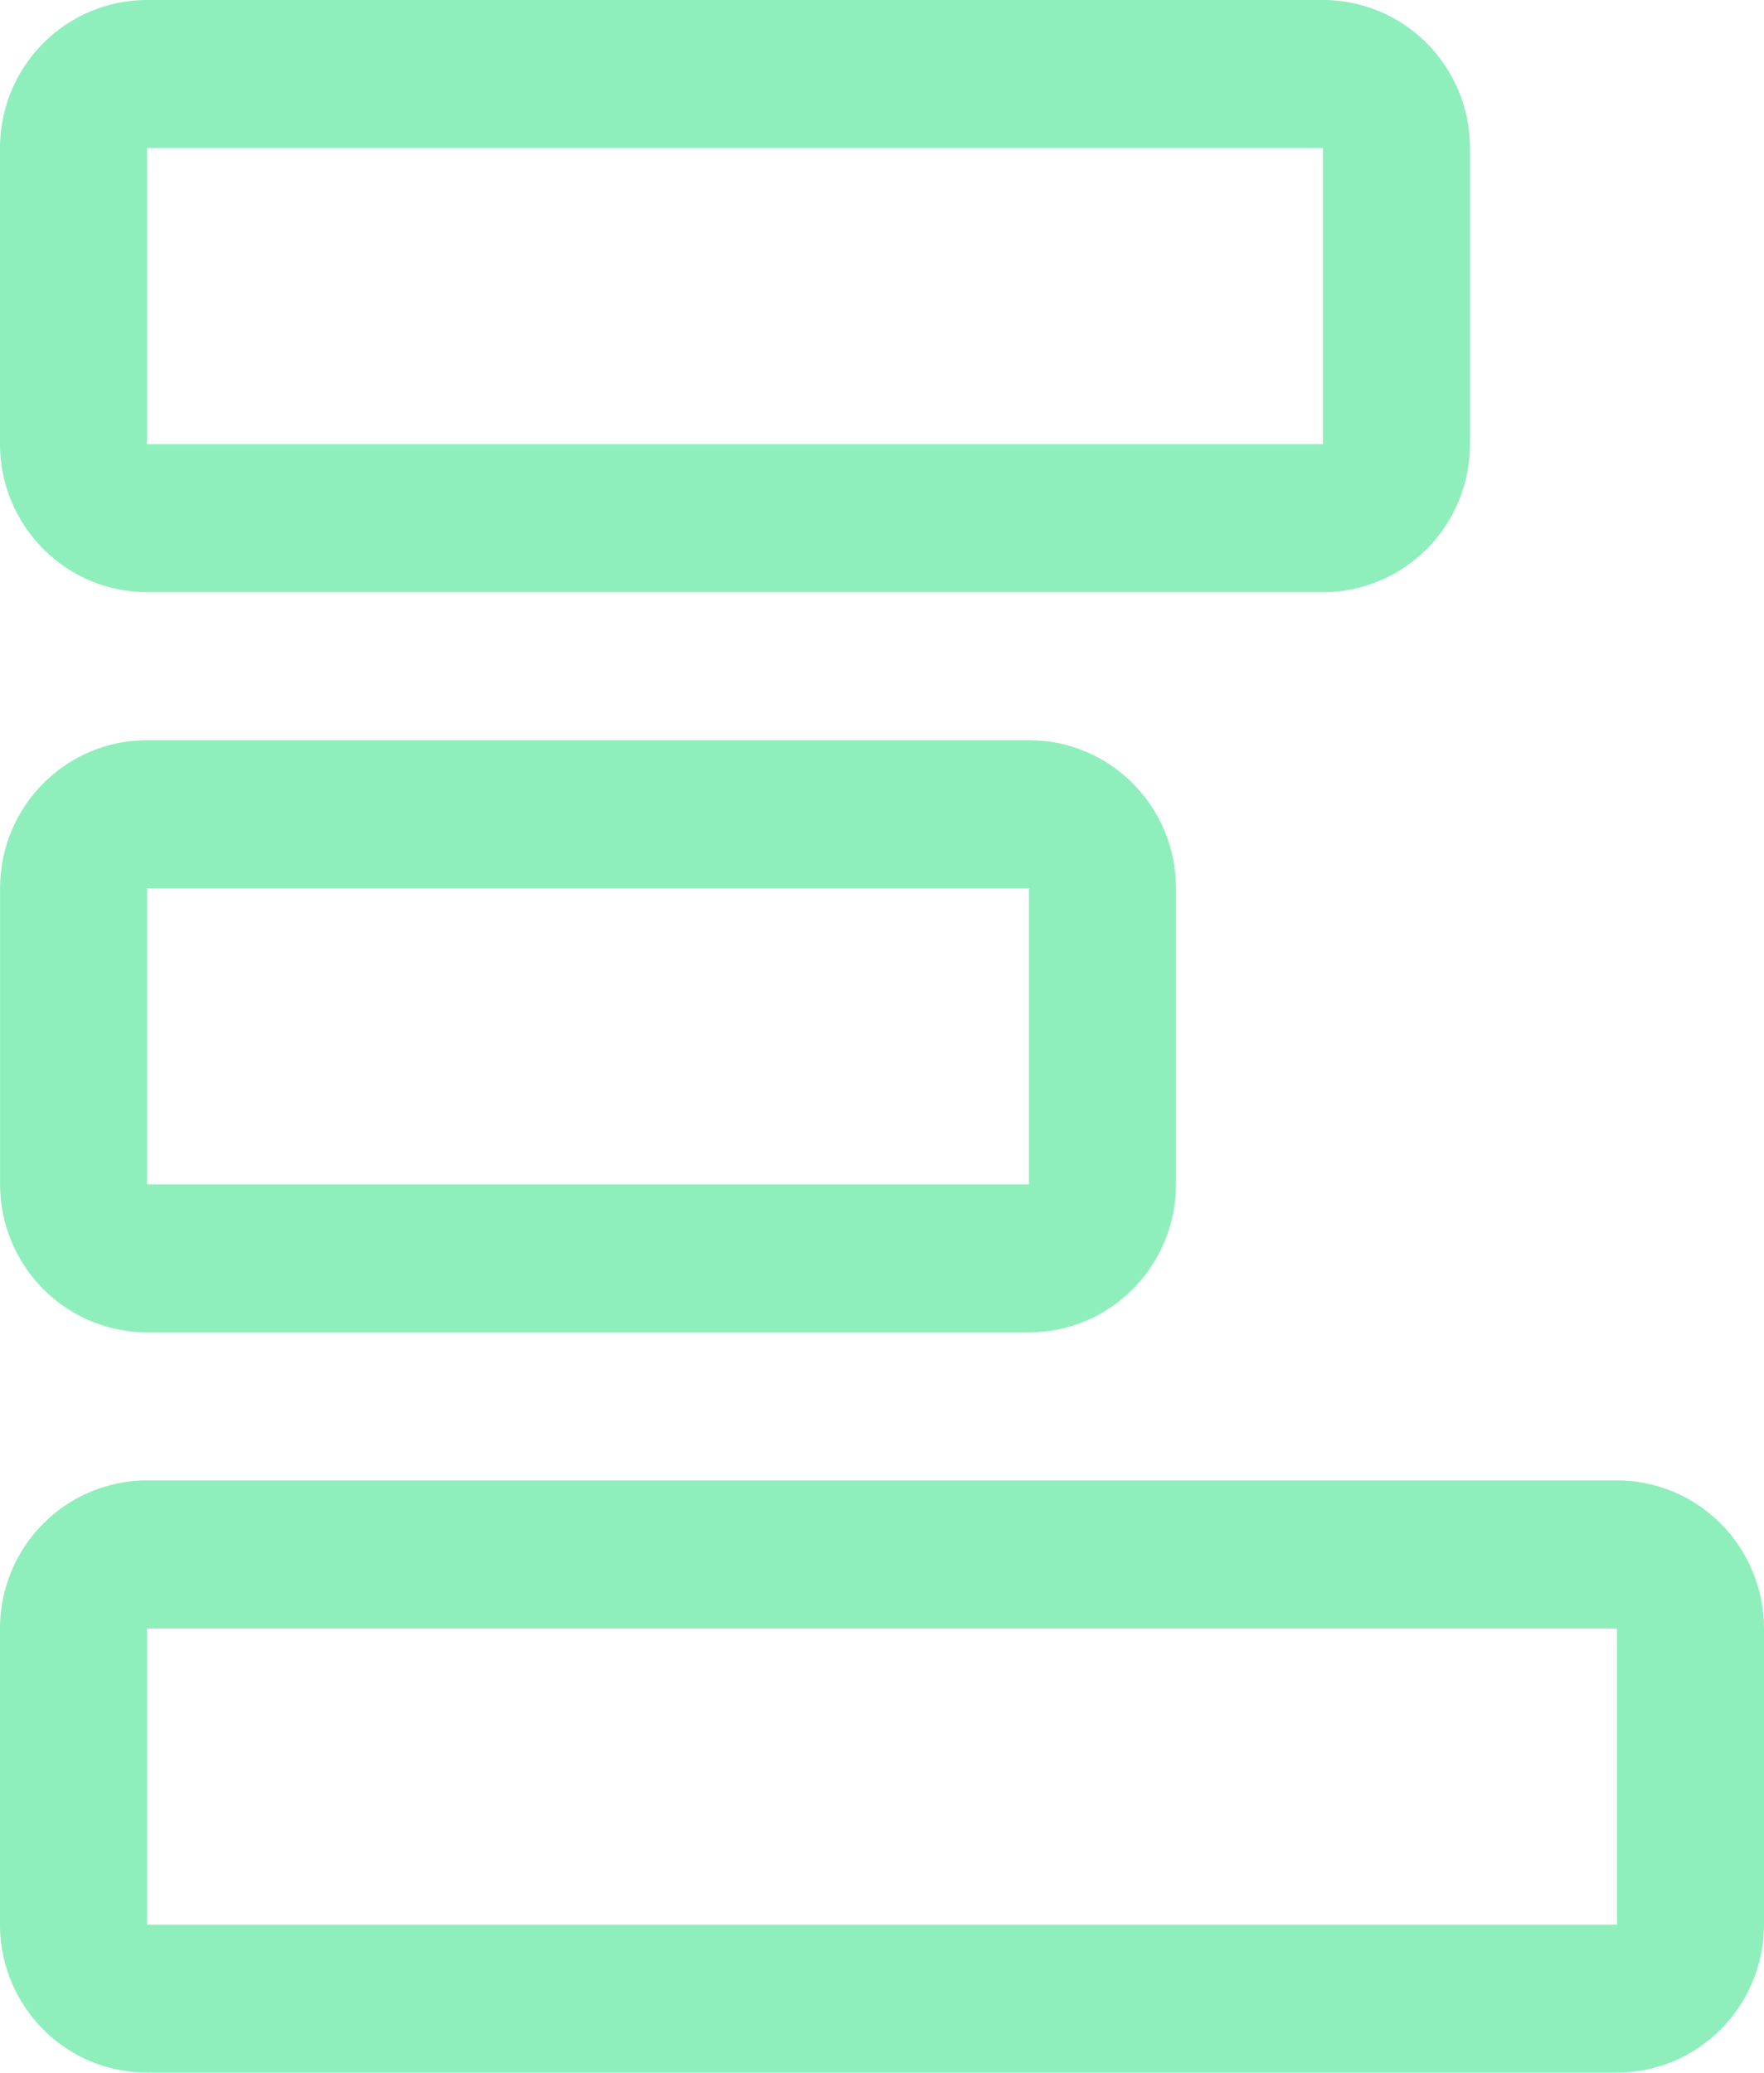 <svg fill="none" height="47" viewBox="0 0 40 47" width="40" xmlns="http://www.w3.org/2000/svg"><path clip-rule="evenodd" d="m3.333 30.214h20c.883 0 1.732-.354 2.357-.984.625-.629.977-1.484.977-2.374v-6.714c0-1.855-1.492-3.357-3.333-3.357h-20c-1.842 0-3.333 1.502-3.333 3.357l-0 6.714c-0.0.889.352 1.744.977 2.374.625.629 1.474.984 2.357.984zm0 16.786h33.333c.883 0 1.732-.354 2.357-.984.625-.629.977-1.484.977-2.374v-6.714c0-.889-.352-1.744-.977-2.374s-1.474-.984-2.357-.984h-33.333c-.883 0-1.732.354-2.357.984-.625.629-.977 1.484-.977 2.374l-0 6.714c-0 1.855 1.492 3.357 3.333 3.357zm0-33.571h26.667c.883 0 1.732-.354 2.357-.984.625-.629.977-1.484.977-2.374v-6.714c0-.889-.351-1.744-.977-2.374-.625-.629-1.474-.984-2.357-.984l-26.667-0c-.883-0-1.732.354-2.357.984-.625.629-.977 1.484-.977 2.374l-0 6.714c-0.0.889.352 1.744.977 2.374.625.629 1.474.984 2.357.984zm0 13.428h20v-6.714h-20zm0 16.786h33.333v-6.714h-33.333zm0-33.572h26.667v-6.714h-26.667z" fill="#8FEFBC" fill-rule="evenodd"/></svg>